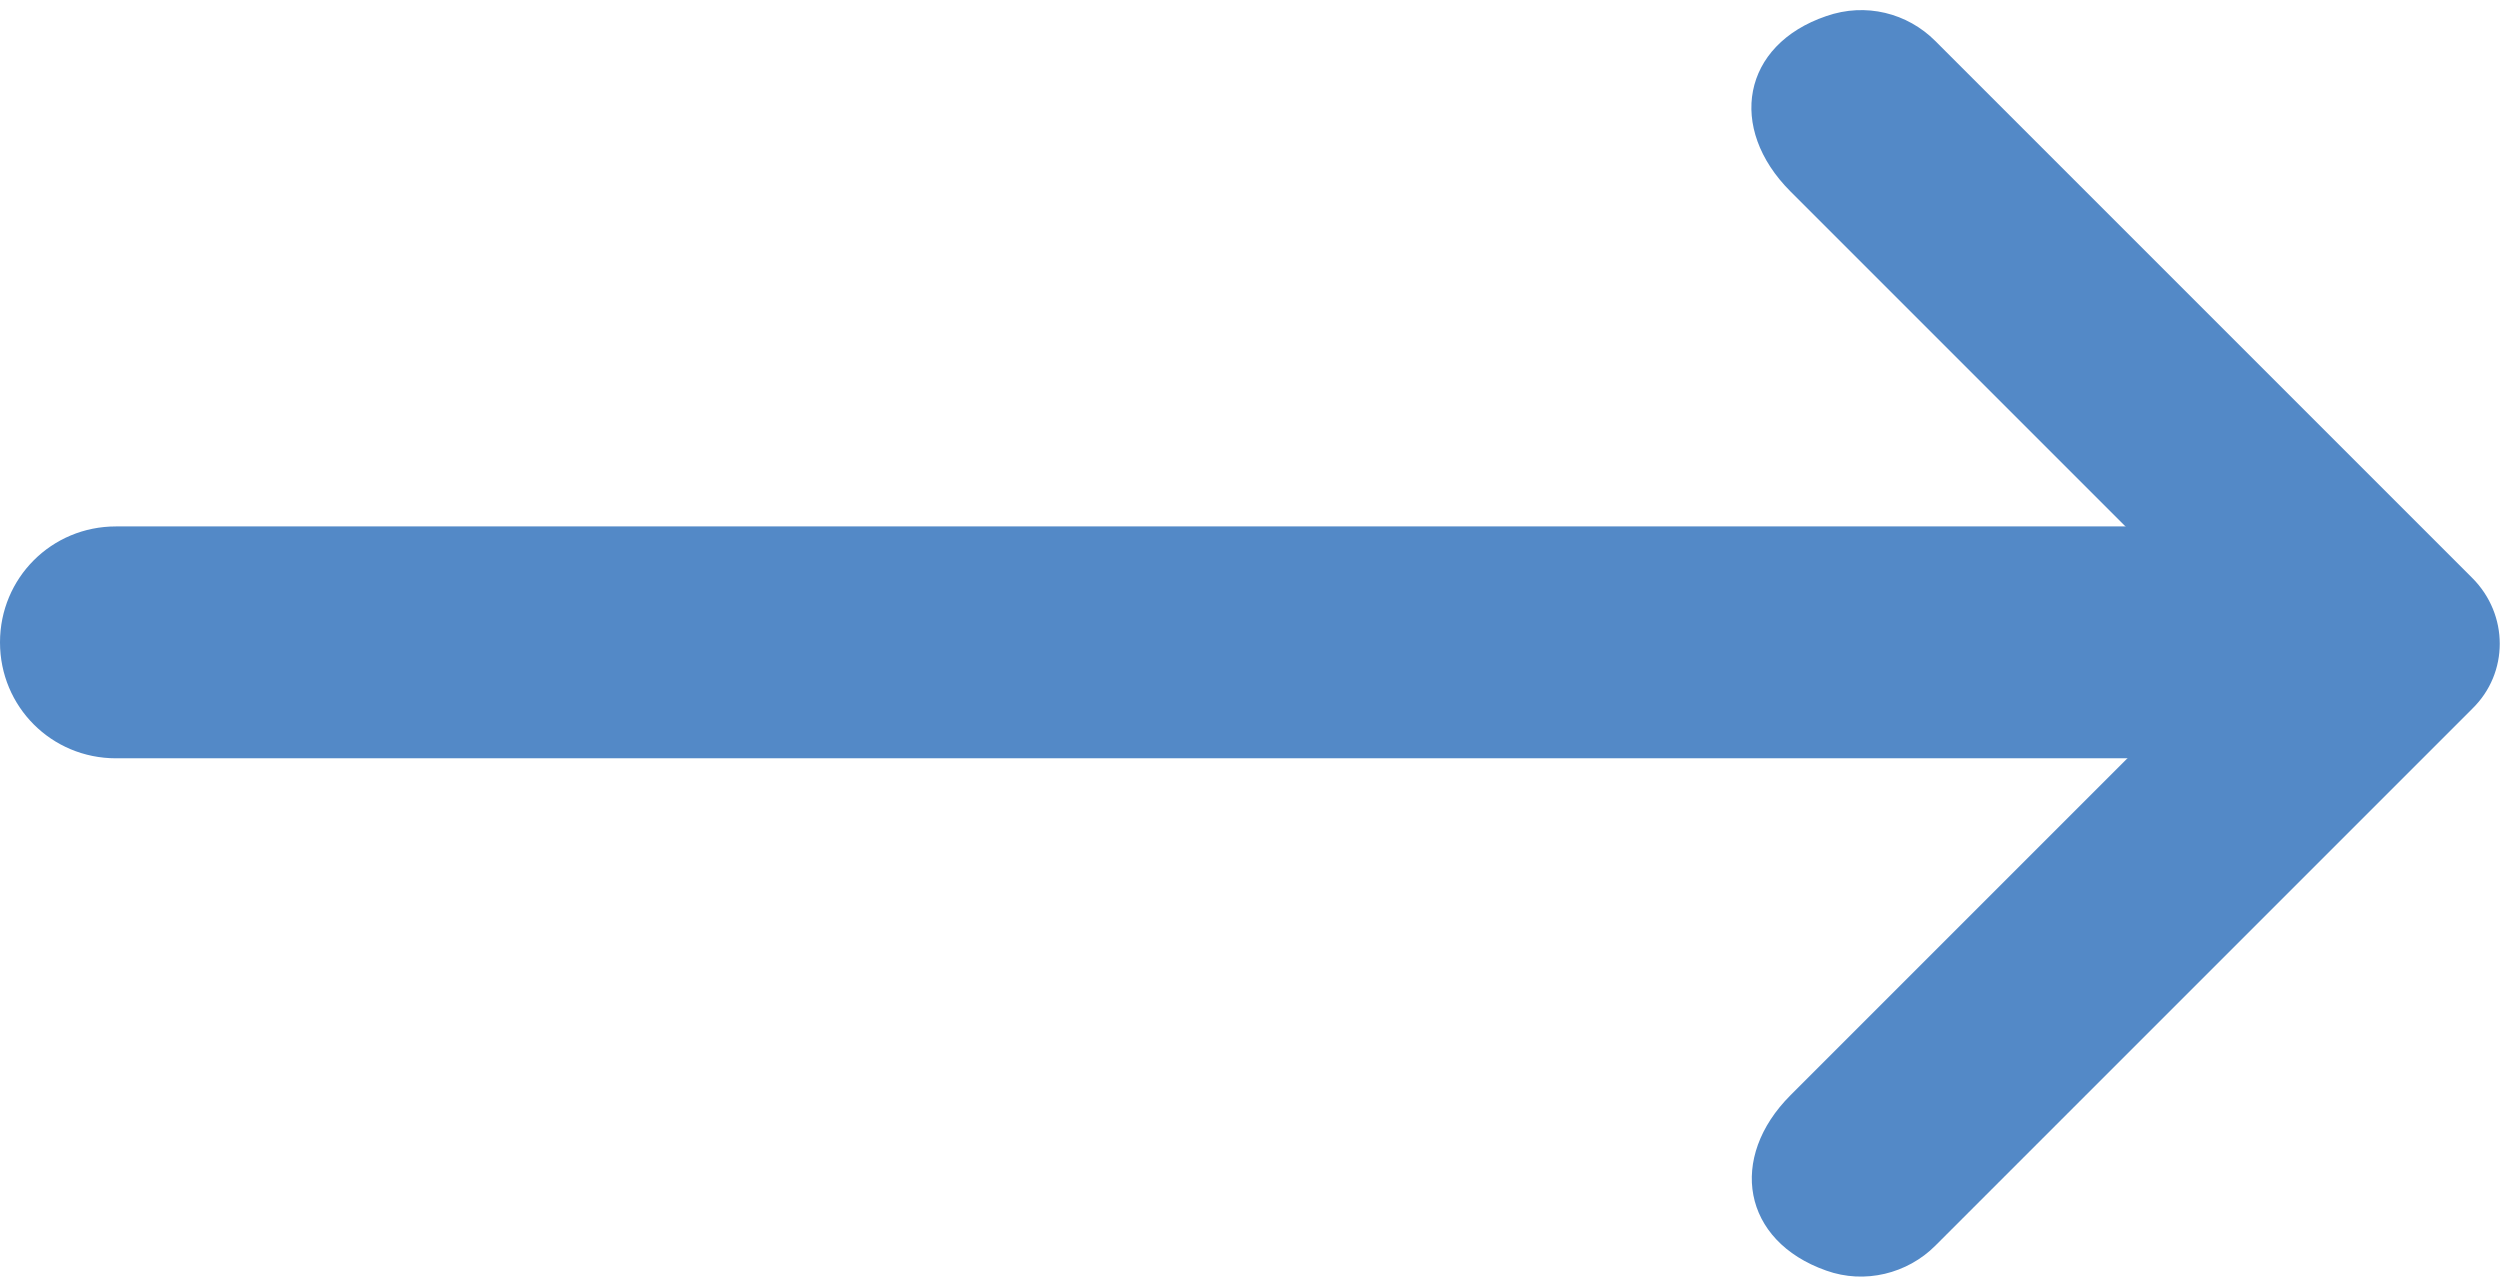 <?xml version="1.0" encoding="UTF-8"?>
<svg id="Layer_1" data-name="Layer 1" xmlns="http://www.w3.org/2000/svg" width=".35in" height=".18in" viewBox="0 0 25.23 12.79">
  <path d="M19.53,12.48c-.28.28-.71.39-1.1.25-.85-.3-.99-1.14-.36-1.77l4.56-4.56-4.56-4.56c-.64-.64-.49-1.48.36-1.77.4-.14.82-.03,1.1.25l5.42,5.42c.37.37.37.96,0,1.32l-5.42,5.42Z" style="fill: #5389c7;"/>
  <path d="M23.1,5.22H1.17c-.65,0-1.17.52-1.17,1.17h0c0,.65.52,1.17,1.17,1.17h21.93s0-2.34,0-2.34Z" style="fill: #5389c7;"/>
</svg>
